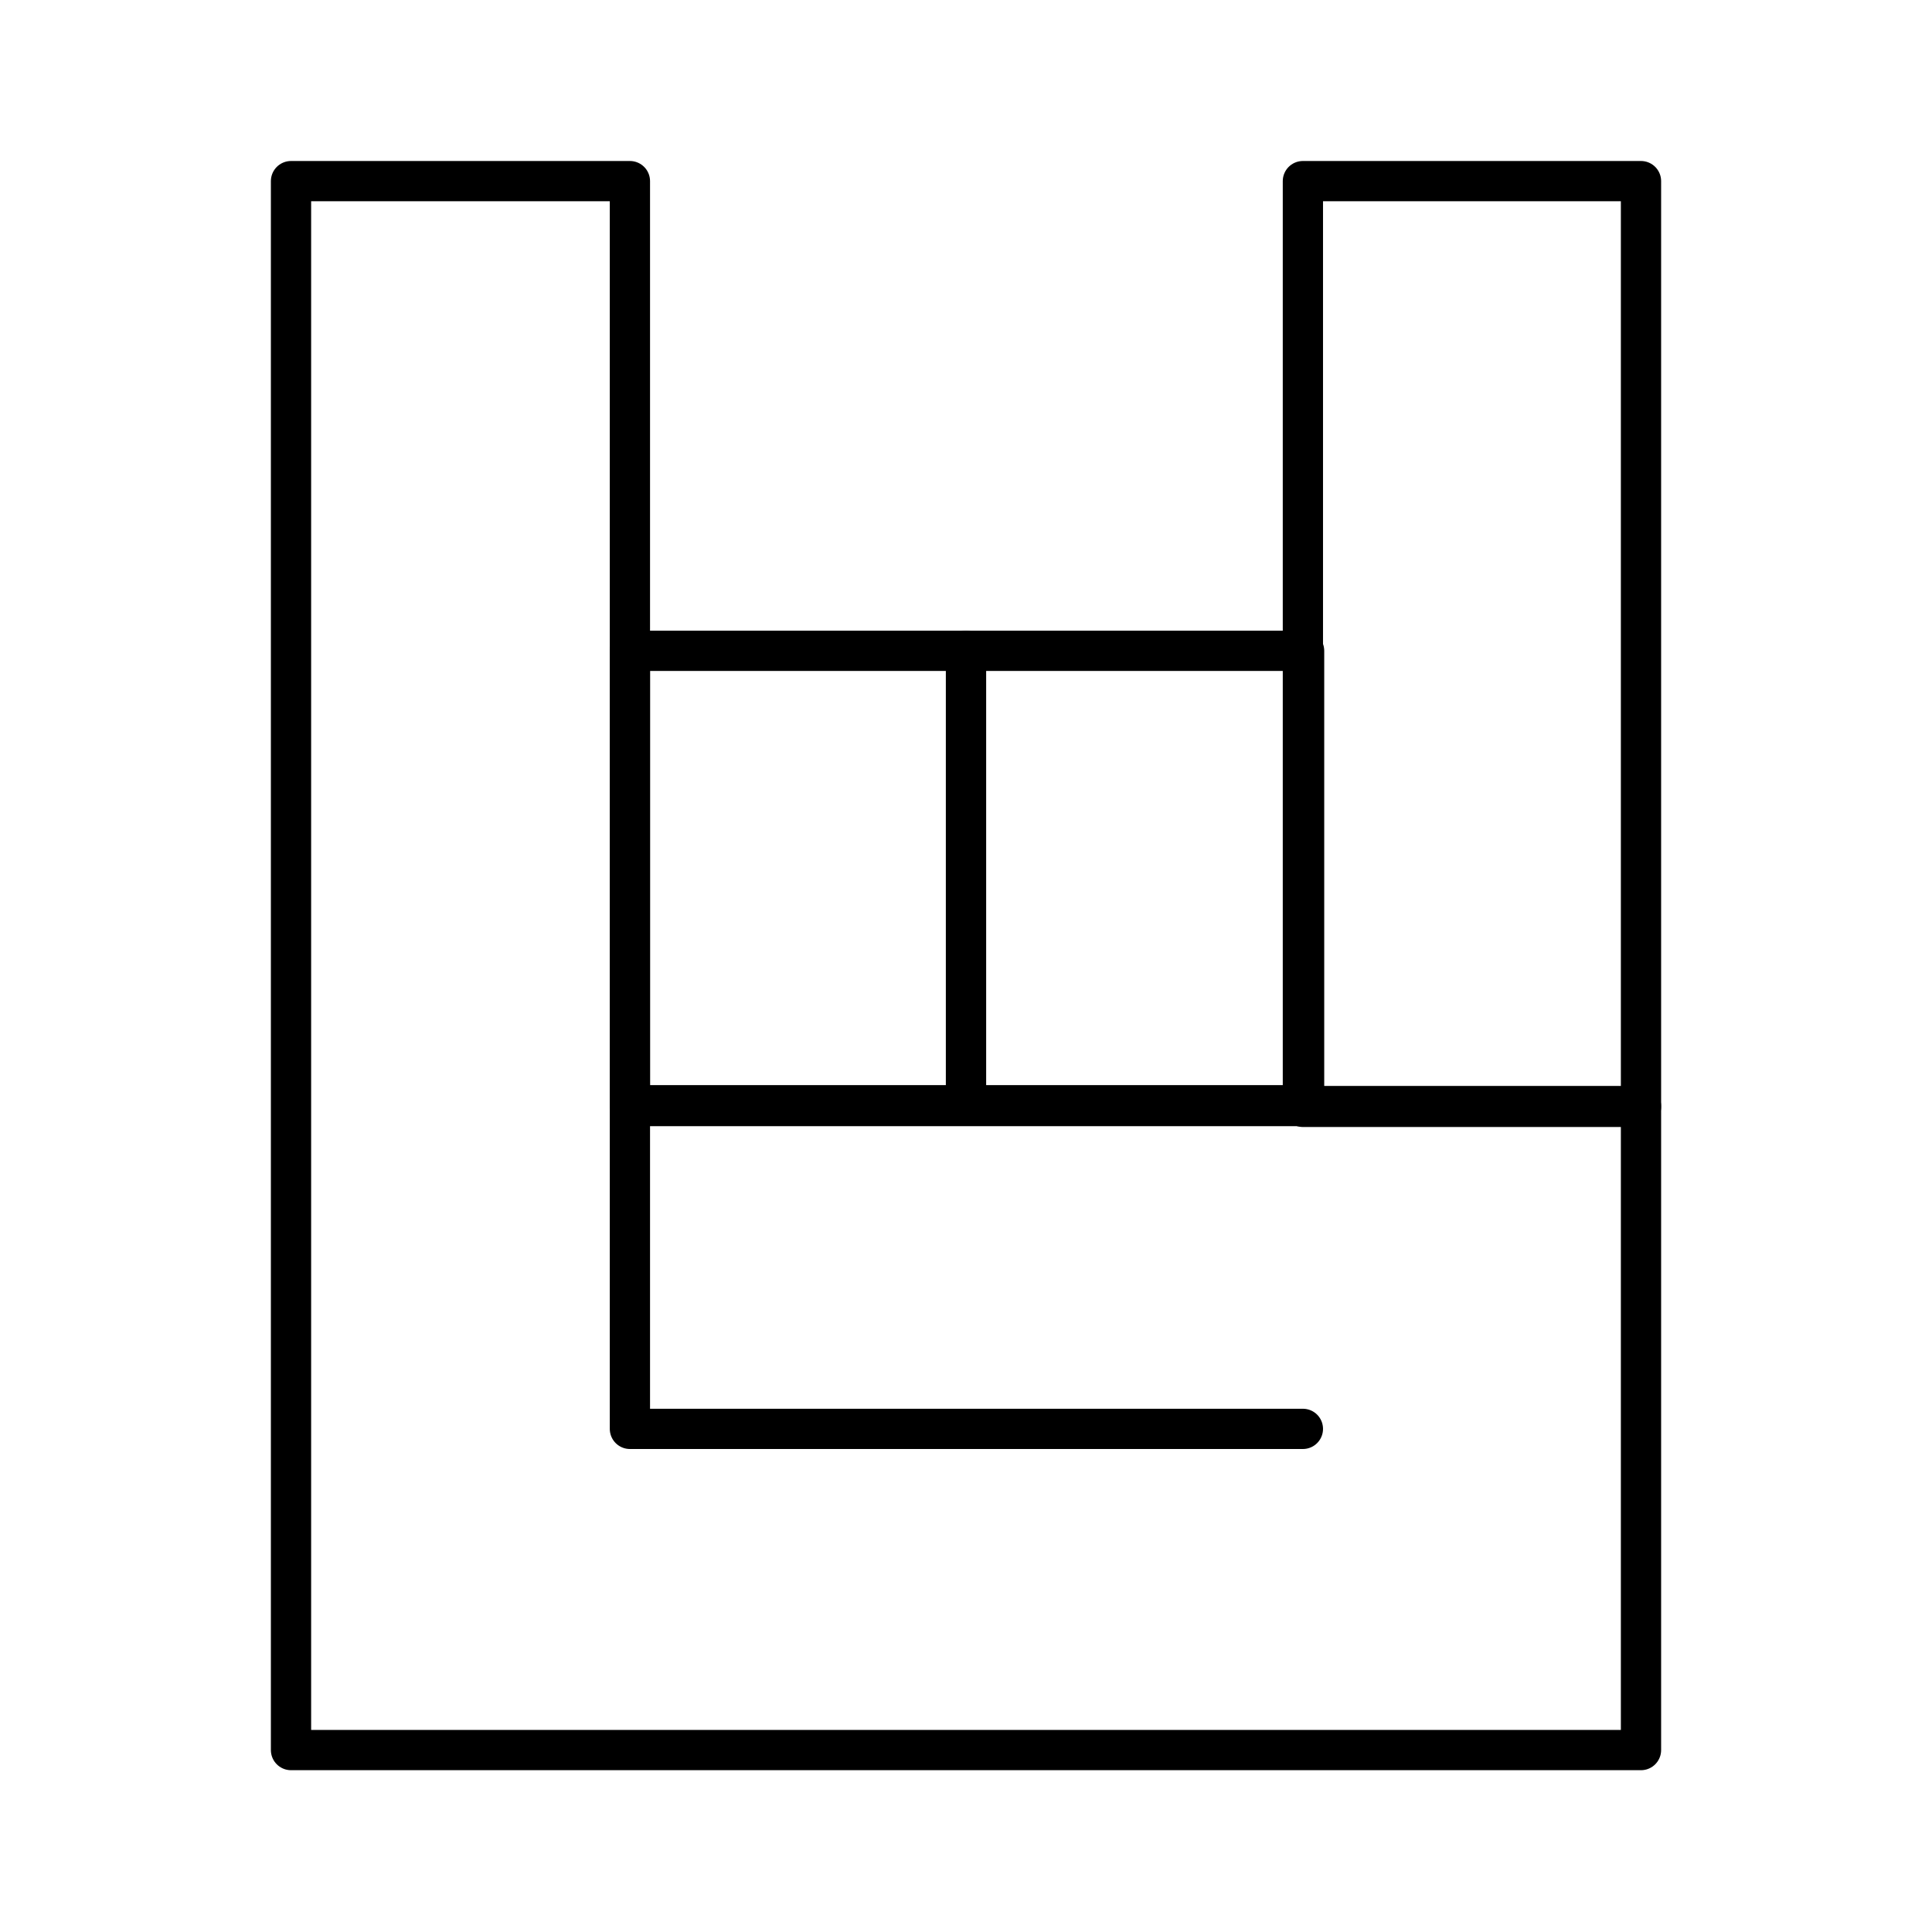 <?xml version="1.0" encoding="utf-8"?><!-- Скачано с сайта svg4.ru / Downloaded from svg4.ru -->
<svg width="800px" height="800px" viewBox="0 0 48 48" xmlns="http://www.w3.org/2000/svg"><defs><style>.a{fill:none;stroke:#000000;stroke-linecap:round;stroke-linejoin:round;}</style></defs><path class="a" d="M15.65,16.17H24V27.46H15.65Z"/><path class="a" d="M24,16.17V27.46h8.4V16.17Z"/><path class="a" d="M32.37,4.5v23h8.4V4.5Z"/><path class="a" d="M15.65,35.48v-8H40.77v16H7.23V4.5h8.42v31H32.37"/></svg>